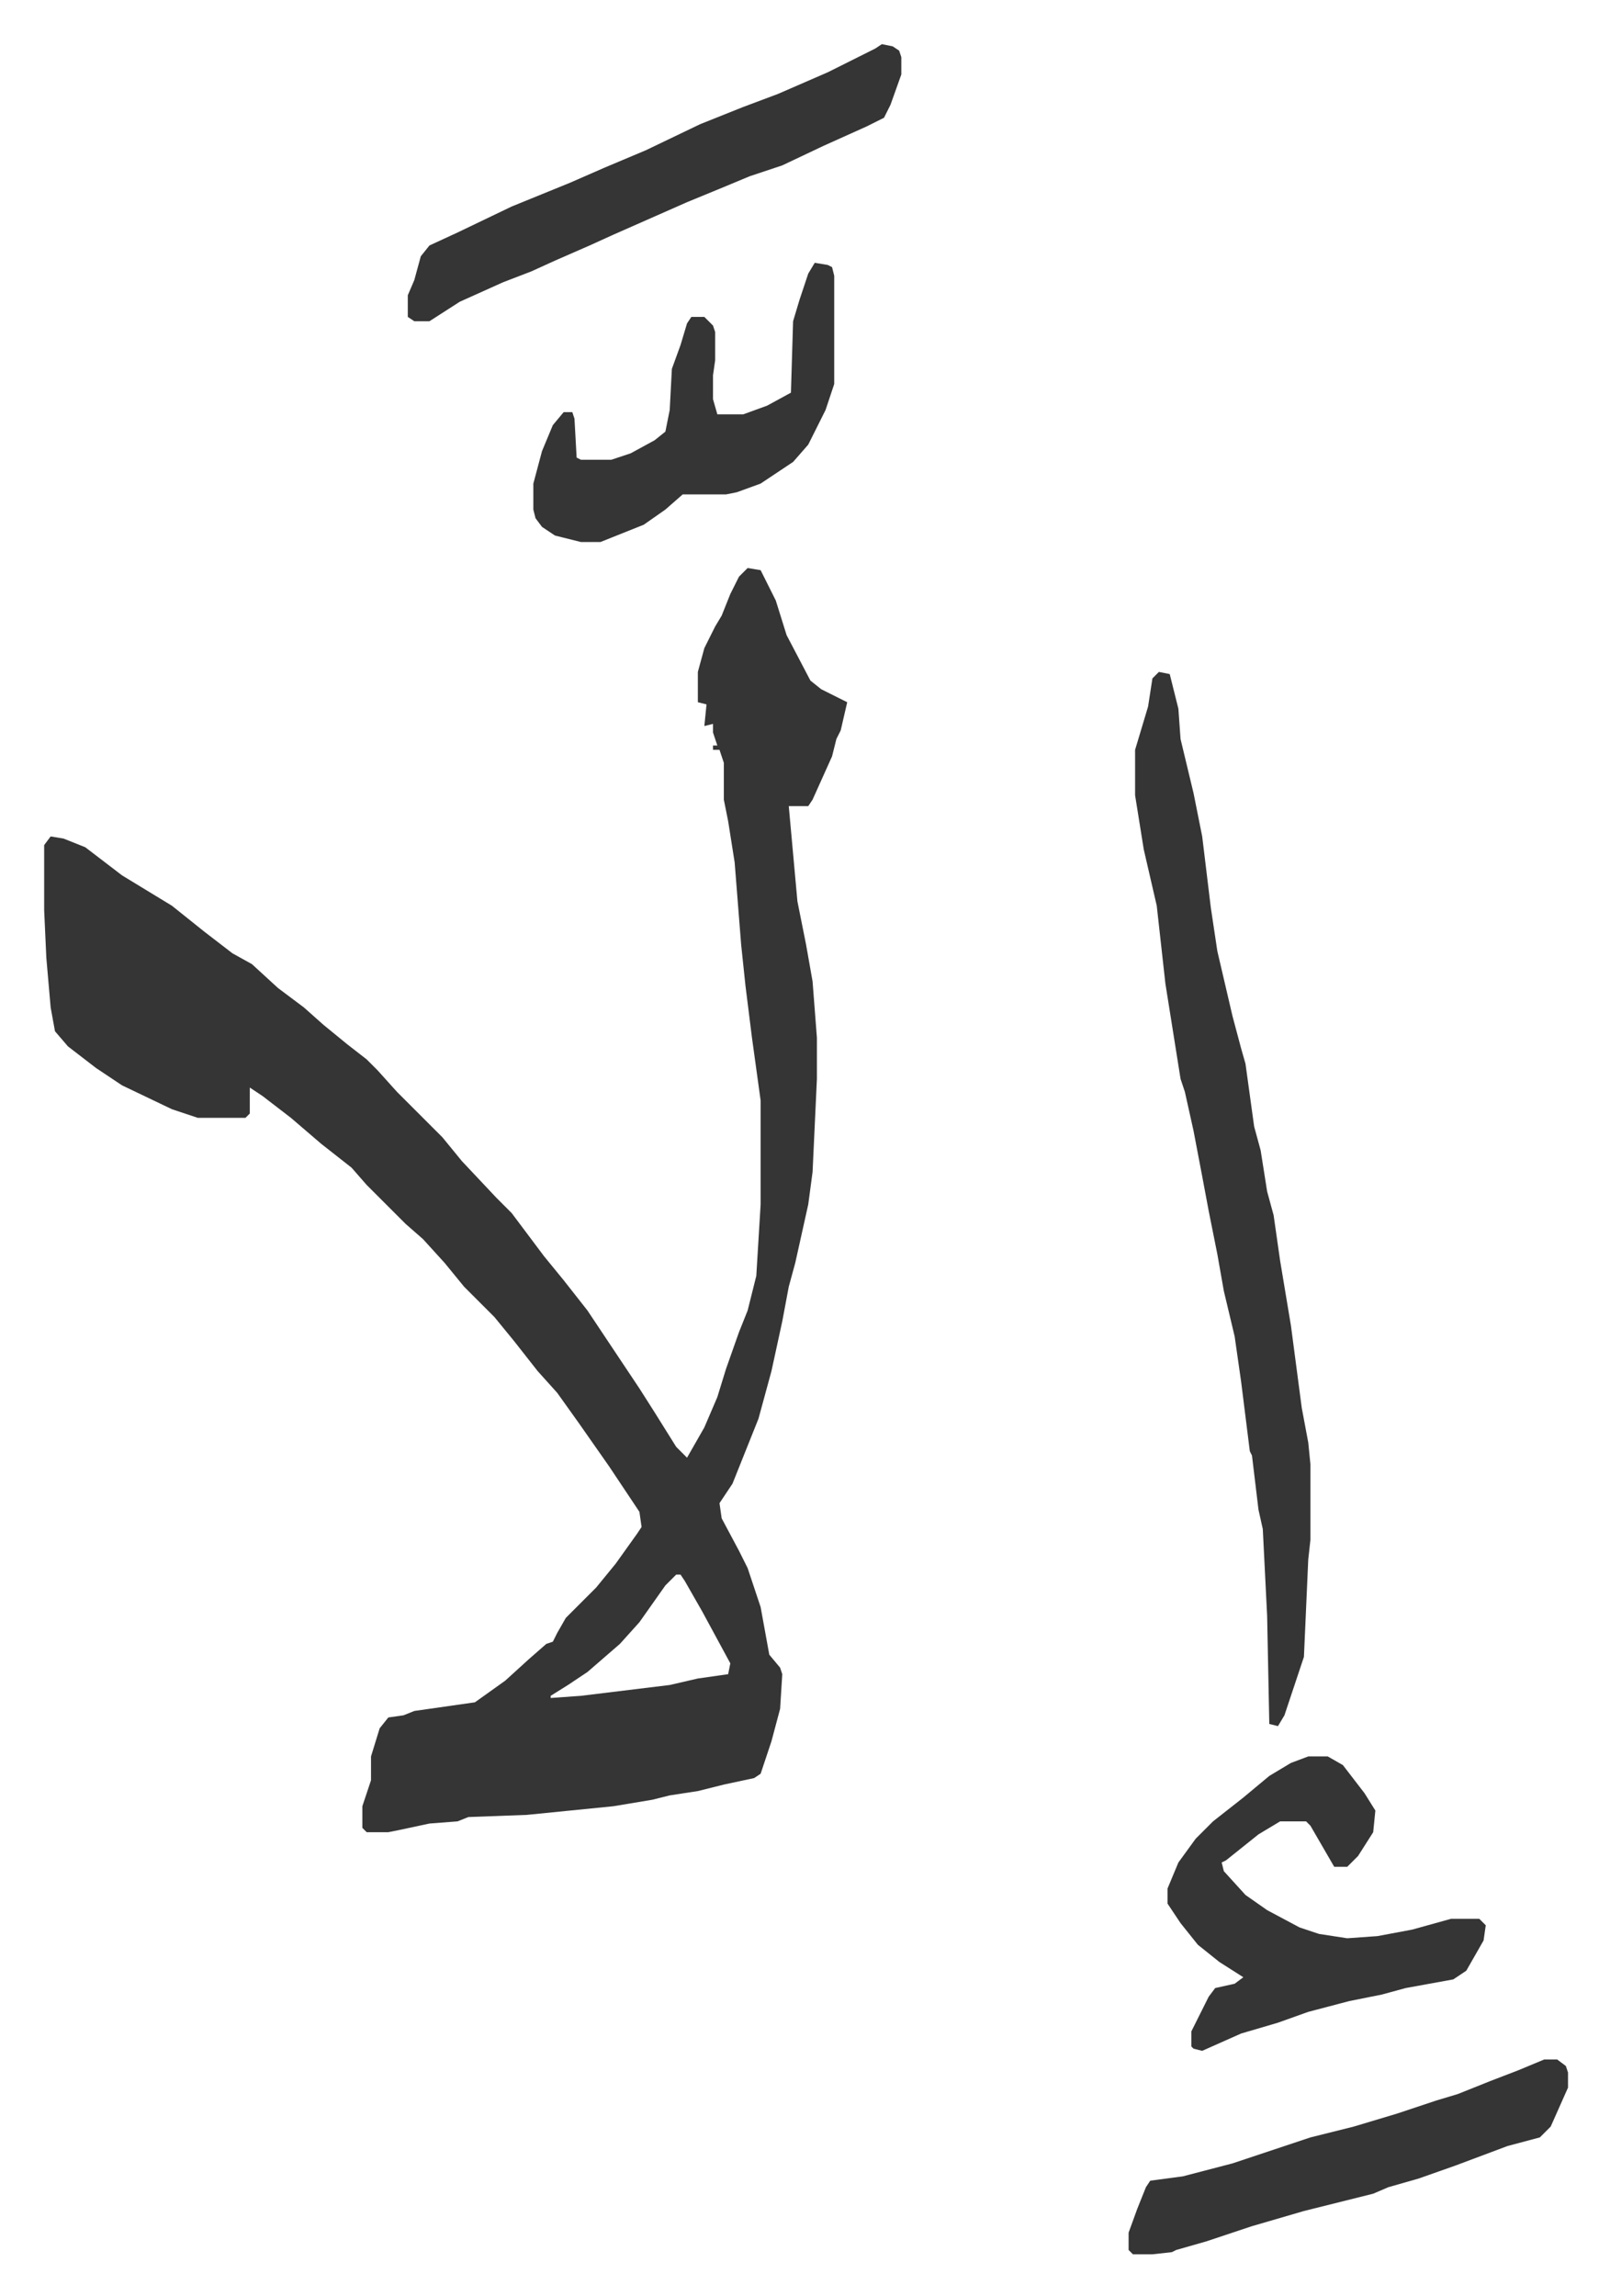 <svg xmlns="http://www.w3.org/2000/svg" viewBox="-20.4 157.6 743.8 1060.8">
    <path fill="#353535" id="rule_normal" d="m325 420 6 1 7 14 5 16 11 21 5 4 8 4 4 2-3 13-2 4-2 8-9 20-2 3h-9l4 44 4 20 3 17 2 26v19l-2 43-2 15-6 27-3 11-3 16-5 23-6 22-12 30-6 9 1 7 8 15 4 8 6 18 4 22 5 6 1 3-1 16-4 15-5 15-3 2-14 3-12 3-13 2-8 2-18 3-40 4-27 1-5 2-13 1-14 3-5 1h-10l-2-2v-10l4-12v-11l4-13 4-5 7-1 5-2 28-4 14-10 11-10 8-7 3-1 2-4 4-7 14-14 9-11 10-14 2-3-1-7-14-21-14-20-10-14-9-10-11-14-9-11-14-14-9-11-10-11-8-7-18-18-7-8-14-11-14-12-13-10-6-4v12l-2 2H71l-12-4-23-11-12-8-13-10-6-7-2-11-2-23-1-22v-30l3-4 6 1 10 4 17 13 23 14 15 12 13 10 9 5 12 11 12 9 9 8 11 9 9 7 5 5 9 10 21 21 9 11 16 17 7 7 15 20 9 11 11 14 24 36 7 11 10 16 5 5 8-14 6-14 4-13 6-17 4-10 4-16 2-33v-48l-4-29-3-24-2-19-3-38-3-19-2-10v-17l-2-6h-3v-2h2l-2-6v-4l-4 1 1-10-4-1v-14l3-11 5-10 3-5 4-10 4-8zm-33 465-5 5-12 17-9 10-15 13-9 6-8 5v1l14-1 41-5 13-3 14-2 1-5-13-24-8-14-2-3zm223-417 5 1 4 16 1 14 6 25 4 20 4 33 3 20 7 30 4 15 2 7 4 29 3 11 3 19 3 11 3 21 5 30 5 38 3 16 1 10v35l-1 9-2 45-9 27-3 5-4-1-1-50-2-40-2-9-3-25-1-2-4-32-3-21-5-21-3-17-4-20-3-16-4-21-4-18-2-6-7-44-4-36-6-26-4-25v-21l6-20 2-13zm69 501h9l7 4 10 13 5 8-1 10-7 11-5 5h-6l-11-19-2-2h-12l-10 6-15 12-2 1 1 4 10 11 10 7 15 8 9 3 13 2 14-1 16-3 18-5h13l3 3-1 7-8 14-6 4-22 4-11 3-15 3-19 5-14 5-17 5-18 8-4-1-1-1v-7l8-16 3-4 9-2 4-3-11-7-10-8-8-10-6-9v-7l5-12 8-11 8-8 14-11 12-10 10-6zM387 178l5 1 3 2 1 3v8l-5 14-3 6-8 4-20 9-19 9-15 5-12 5-17 7-34 15-11 5-16 7-11 5-13 5-20 9-14 9h-7l-3-2v-10l3-7 3-11 4-5 13-6 25-12 27-11 16-7 19-8 25-12 20-8 16-6 23-10 22-11zm-31 101 6 1 2 1 1 4v50l-4 12-8 16-7 8-15 10-11 4-5 1h-20l-8 7-10 7-15 6-5 2h-9l-12-3-6-4-3-4-1-4v-12l4-15 5-12 5-6h4l1 3 1 18 2 1h14l9-3 11-6 5-4 2-10 1-19 4-11 3-10 2-3h6l4 4 1 3v13l-1 7v11l2 7h12l11-4 11-6 1-33 3-10 4-12zm337 830h6l4 3 1 3v7l-8 18-5 5-15 4-16 6-8 3-17 6-14 4-7 3-32 8-24 7-21 7-14 4-2 1-9 1h-9l-2-2v-8l4-11 4-10 2-3 15-2 23-6 36-12 20-5 20-6 18-6 10-3 15-6 13-5z"/>
</svg>
